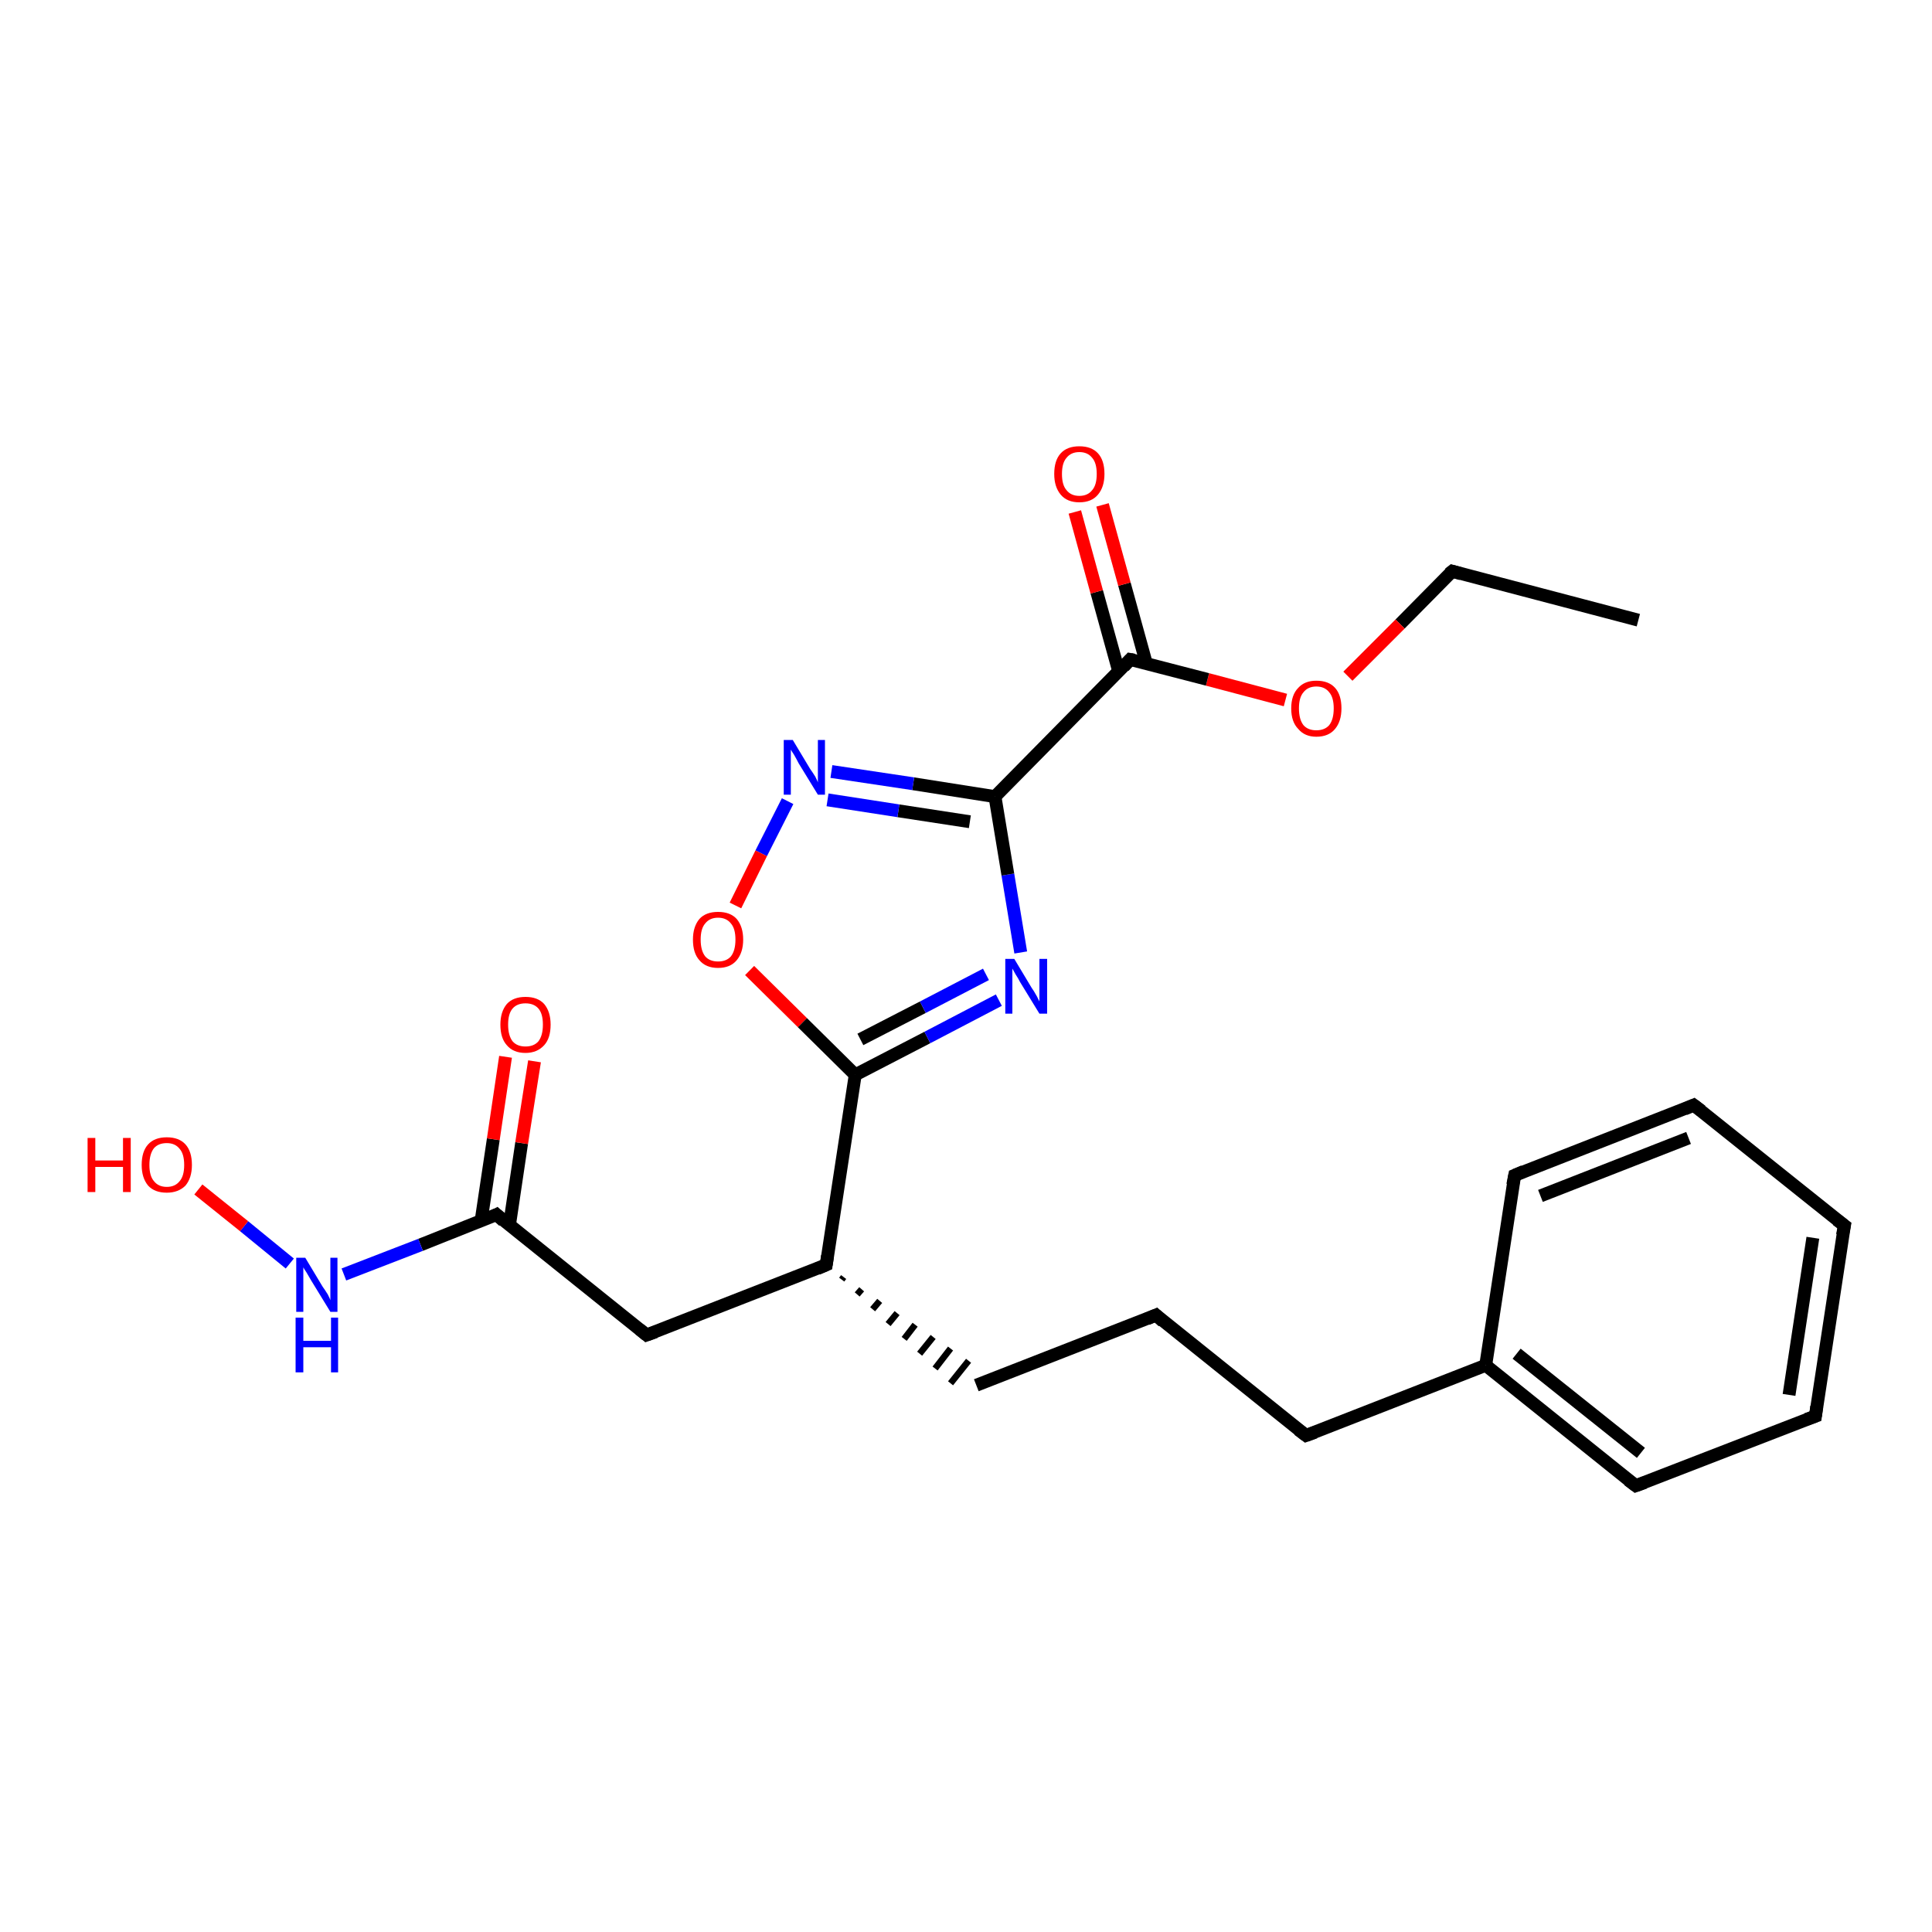 <?xml version='1.0' encoding='iso-8859-1'?>
<svg version='1.1' baseProfile='full'
              xmlns='http://www.w3.org/2000/svg'
                      xmlns:rdkit='http://www.rdkit.org/xml'
                      xmlns:xlink='http://www.w3.org/1999/xlink'
                  xml:space='preserve'
width='300px' height='300px' viewBox='0 0 300 300'>
<!-- END OF HEADER -->
<rect style='opacity:1.0;fill:#FFFFFF;stroke:none' width='300.0' height='300.0' x='0.0' y='0.0'> </rect>
<path class='bond-0 atom-0 atom-1' d='M 254.4,96.3 L 225.5,88.7' style='fill:none;fill-rule:evenodd;stroke:#000000;stroke-width:2.0px;stroke-linecap:butt;stroke-linejoin:miter;stroke-opacity:1' />
<path class='bond-1 atom-1 atom-2' d='M 225.5,88.7 L 217.4,96.9' style='fill:none;fill-rule:evenodd;stroke:#000000;stroke-width:2.0px;stroke-linecap:butt;stroke-linejoin:miter;stroke-opacity:1' />
<path class='bond-1 atom-1 atom-2' d='M 217.4,96.9 L 209.3,105.0' style='fill:none;fill-rule:evenodd;stroke:#FF0000;stroke-width:2.0px;stroke-linecap:butt;stroke-linejoin:miter;stroke-opacity:1' />
<path class='bond-2 atom-2 atom-3' d='M 199.6,108.7 L 187.5,105.5' style='fill:none;fill-rule:evenodd;stroke:#FF0000;stroke-width:2.0px;stroke-linecap:butt;stroke-linejoin:miter;stroke-opacity:1' />
<path class='bond-2 atom-2 atom-3' d='M 187.5,105.5 L 175.5,102.4' style='fill:none;fill-rule:evenodd;stroke:#000000;stroke-width:2.0px;stroke-linecap:butt;stroke-linejoin:miter;stroke-opacity:1' />
<path class='bond-3 atom-3 atom-4' d='M 178.0,103.0 L 174.6,90.7' style='fill:none;fill-rule:evenodd;stroke:#000000;stroke-width:2.0px;stroke-linecap:butt;stroke-linejoin:miter;stroke-opacity:1' />
<path class='bond-3 atom-3 atom-4' d='M 174.6,90.7 L 171.2,78.4' style='fill:none;fill-rule:evenodd;stroke:#FF0000;stroke-width:2.0px;stroke-linecap:butt;stroke-linejoin:miter;stroke-opacity:1' />
<path class='bond-3 atom-3 atom-4' d='M 173.7,104.2 L 170.3,91.9' style='fill:none;fill-rule:evenodd;stroke:#000000;stroke-width:2.0px;stroke-linecap:butt;stroke-linejoin:miter;stroke-opacity:1' />
<path class='bond-3 atom-3 atom-4' d='M 170.3,91.9 L 166.9,79.5' style='fill:none;fill-rule:evenodd;stroke:#FF0000;stroke-width:2.0px;stroke-linecap:butt;stroke-linejoin:miter;stroke-opacity:1' />
<path class='bond-4 atom-3 atom-5' d='M 175.5,102.4 L 154.5,123.7' style='fill:none;fill-rule:evenodd;stroke:#000000;stroke-width:2.0px;stroke-linecap:butt;stroke-linejoin:miter;stroke-opacity:1' />
<path class='bond-5 atom-5 atom-6' d='M 154.5,123.7 L 141.8,121.7' style='fill:none;fill-rule:evenodd;stroke:#000000;stroke-width:2.0px;stroke-linecap:butt;stroke-linejoin:miter;stroke-opacity:1' />
<path class='bond-5 atom-5 atom-6' d='M 141.8,121.7 L 129.1,119.8' style='fill:none;fill-rule:evenodd;stroke:#0000FF;stroke-width:2.0px;stroke-linecap:butt;stroke-linejoin:miter;stroke-opacity:1' />
<path class='bond-5 atom-5 atom-6' d='M 150.6,127.6 L 139.5,125.9' style='fill:none;fill-rule:evenodd;stroke:#000000;stroke-width:2.0px;stroke-linecap:butt;stroke-linejoin:miter;stroke-opacity:1' />
<path class='bond-5 atom-5 atom-6' d='M 139.5,125.9 L 128.5,124.2' style='fill:none;fill-rule:evenodd;stroke:#0000FF;stroke-width:2.0px;stroke-linecap:butt;stroke-linejoin:miter;stroke-opacity:1' />
<path class='bond-6 atom-6 atom-7' d='M 122.3,124.4 L 118.2,132.5' style='fill:none;fill-rule:evenodd;stroke:#0000FF;stroke-width:2.0px;stroke-linecap:butt;stroke-linejoin:miter;stroke-opacity:1' />
<path class='bond-6 atom-6 atom-7' d='M 118.2,132.5 L 114.2,140.6' style='fill:none;fill-rule:evenodd;stroke:#FF0000;stroke-width:2.0px;stroke-linecap:butt;stroke-linejoin:miter;stroke-opacity:1' />
<path class='bond-7 atom-7 atom-8' d='M 116.4,150.7 L 124.6,158.8' style='fill:none;fill-rule:evenodd;stroke:#FF0000;stroke-width:2.0px;stroke-linecap:butt;stroke-linejoin:miter;stroke-opacity:1' />
<path class='bond-7 atom-7 atom-8' d='M 124.6,158.8 L 132.8,166.9' style='fill:none;fill-rule:evenodd;stroke:#000000;stroke-width:2.0px;stroke-linecap:butt;stroke-linejoin:miter;stroke-opacity:1' />
<path class='bond-8 atom-8 atom-9' d='M 132.8,166.9 L 144.0,161.1' style='fill:none;fill-rule:evenodd;stroke:#000000;stroke-width:2.0px;stroke-linecap:butt;stroke-linejoin:miter;stroke-opacity:1' />
<path class='bond-8 atom-8 atom-9' d='M 144.0,161.1 L 155.1,155.3' style='fill:none;fill-rule:evenodd;stroke:#0000FF;stroke-width:2.0px;stroke-linecap:butt;stroke-linejoin:miter;stroke-opacity:1' />
<path class='bond-8 atom-8 atom-9' d='M 133.6,161.4 L 143.3,156.4' style='fill:none;fill-rule:evenodd;stroke:#000000;stroke-width:2.0px;stroke-linecap:butt;stroke-linejoin:miter;stroke-opacity:1' />
<path class='bond-8 atom-8 atom-9' d='M 143.3,156.4 L 153.1,151.3' style='fill:none;fill-rule:evenodd;stroke:#0000FF;stroke-width:2.0px;stroke-linecap:butt;stroke-linejoin:miter;stroke-opacity:1' />
<path class='bond-9 atom-8 atom-10' d='M 132.8,166.9 L 128.3,196.4' style='fill:none;fill-rule:evenodd;stroke:#000000;stroke-width:2.0px;stroke-linecap:butt;stroke-linejoin:miter;stroke-opacity:1' />
<path class='bond-10 atom-10 atom-11' d='M 130.7,198.7 L 131.0,198.3' style='fill:none;fill-rule:evenodd;stroke:#000000;stroke-width:1.0px;stroke-linecap:butt;stroke-linejoin:miter;stroke-opacity:1' />
<path class='bond-10 atom-10 atom-11' d='M 133.1,201.0 L 133.8,200.2' style='fill:none;fill-rule:evenodd;stroke:#000000;stroke-width:1.0px;stroke-linecap:butt;stroke-linejoin:miter;stroke-opacity:1' />
<path class='bond-10 atom-10 atom-11' d='M 135.5,203.3 L 136.6,202.0' style='fill:none;fill-rule:evenodd;stroke:#000000;stroke-width:1.0px;stroke-linecap:butt;stroke-linejoin:miter;stroke-opacity:1' />
<path class='bond-10 atom-10 atom-11' d='M 137.9,205.6 L 139.3,203.9' style='fill:none;fill-rule:evenodd;stroke:#000000;stroke-width:1.0px;stroke-linecap:butt;stroke-linejoin:miter;stroke-opacity:1' />
<path class='bond-10 atom-10 atom-11' d='M 140.4,207.9 L 142.1,205.7' style='fill:none;fill-rule:evenodd;stroke:#000000;stroke-width:1.0px;stroke-linecap:butt;stroke-linejoin:miter;stroke-opacity:1' />
<path class='bond-10 atom-10 atom-11' d='M 142.8,210.2 L 144.9,207.6' style='fill:none;fill-rule:evenodd;stroke:#000000;stroke-width:1.0px;stroke-linecap:butt;stroke-linejoin:miter;stroke-opacity:1' />
<path class='bond-10 atom-10 atom-11' d='M 145.2,212.5 L 147.6,209.4' style='fill:none;fill-rule:evenodd;stroke:#000000;stroke-width:1.0px;stroke-linecap:butt;stroke-linejoin:miter;stroke-opacity:1' />
<path class='bond-10 atom-10 atom-11' d='M 147.6,214.8 L 150.4,211.3' style='fill:none;fill-rule:evenodd;stroke:#000000;stroke-width:1.0px;stroke-linecap:butt;stroke-linejoin:miter;stroke-opacity:1' />
<path class='bond-11 atom-11 atom-12' d='M 151.6,215.1 L 179.5,204.2' style='fill:none;fill-rule:evenodd;stroke:#000000;stroke-width:2.0px;stroke-linecap:butt;stroke-linejoin:miter;stroke-opacity:1' />
<path class='bond-12 atom-12 atom-13' d='M 179.5,204.2 L 202.8,222.9' style='fill:none;fill-rule:evenodd;stroke:#000000;stroke-width:2.0px;stroke-linecap:butt;stroke-linejoin:miter;stroke-opacity:1' />
<path class='bond-13 atom-13 atom-14' d='M 202.8,222.9 L 230.7,212.0' style='fill:none;fill-rule:evenodd;stroke:#000000;stroke-width:2.0px;stroke-linecap:butt;stroke-linejoin:miter;stroke-opacity:1' />
<path class='bond-14 atom-14 atom-15' d='M 230.7,212.0 L 254.0,230.7' style='fill:none;fill-rule:evenodd;stroke:#000000;stroke-width:2.0px;stroke-linecap:butt;stroke-linejoin:miter;stroke-opacity:1' />
<path class='bond-14 atom-14 atom-15' d='M 235.5,210.2 L 254.8,225.6' style='fill:none;fill-rule:evenodd;stroke:#000000;stroke-width:2.0px;stroke-linecap:butt;stroke-linejoin:miter;stroke-opacity:1' />
<path class='bond-15 atom-15 atom-16' d='M 254.0,230.7 L 281.9,219.9' style='fill:none;fill-rule:evenodd;stroke:#000000;stroke-width:2.0px;stroke-linecap:butt;stroke-linejoin:miter;stroke-opacity:1' />
<path class='bond-16 atom-16 atom-17' d='M 281.9,219.9 L 286.4,190.3' style='fill:none;fill-rule:evenodd;stroke:#000000;stroke-width:2.0px;stroke-linecap:butt;stroke-linejoin:miter;stroke-opacity:1' />
<path class='bond-16 atom-16 atom-17' d='M 277.8,216.6 L 281.5,192.2' style='fill:none;fill-rule:evenodd;stroke:#000000;stroke-width:2.0px;stroke-linecap:butt;stroke-linejoin:miter;stroke-opacity:1' />
<path class='bond-17 atom-17 atom-18' d='M 286.4,190.3 L 263.0,171.6' style='fill:none;fill-rule:evenodd;stroke:#000000;stroke-width:2.0px;stroke-linecap:butt;stroke-linejoin:miter;stroke-opacity:1' />
<path class='bond-18 atom-18 atom-19' d='M 263.0,171.6 L 235.2,182.5' style='fill:none;fill-rule:evenodd;stroke:#000000;stroke-width:2.0px;stroke-linecap:butt;stroke-linejoin:miter;stroke-opacity:1' />
<path class='bond-18 atom-18 atom-19' d='M 262.2,176.7 L 239.2,185.7' style='fill:none;fill-rule:evenodd;stroke:#000000;stroke-width:2.0px;stroke-linecap:butt;stroke-linejoin:miter;stroke-opacity:1' />
<path class='bond-19 atom-10 atom-20' d='M 128.3,196.4 L 100.4,207.3' style='fill:none;fill-rule:evenodd;stroke:#000000;stroke-width:2.0px;stroke-linecap:butt;stroke-linejoin:miter;stroke-opacity:1' />
<path class='bond-20 atom-20 atom-21' d='M 100.4,207.3 L 77.1,188.6' style='fill:none;fill-rule:evenodd;stroke:#000000;stroke-width:2.0px;stroke-linecap:butt;stroke-linejoin:miter;stroke-opacity:1' />
<path class='bond-21 atom-21 atom-22' d='M 79.1,190.3 L 81.0,177.5' style='fill:none;fill-rule:evenodd;stroke:#000000;stroke-width:2.0px;stroke-linecap:butt;stroke-linejoin:miter;stroke-opacity:1' />
<path class='bond-21 atom-21 atom-22' d='M 81.0,177.5 L 83.0,164.8' style='fill:none;fill-rule:evenodd;stroke:#FF0000;stroke-width:2.0px;stroke-linecap:butt;stroke-linejoin:miter;stroke-opacity:1' />
<path class='bond-21 atom-21 atom-22' d='M 74.7,189.6 L 76.6,176.9' style='fill:none;fill-rule:evenodd;stroke:#000000;stroke-width:2.0px;stroke-linecap:butt;stroke-linejoin:miter;stroke-opacity:1' />
<path class='bond-21 atom-21 atom-22' d='M 76.6,176.9 L 78.5,164.1' style='fill:none;fill-rule:evenodd;stroke:#FF0000;stroke-width:2.0px;stroke-linecap:butt;stroke-linejoin:miter;stroke-opacity:1' />
<path class='bond-22 atom-21 atom-23' d='M 77.1,188.6 L 65.3,193.3' style='fill:none;fill-rule:evenodd;stroke:#000000;stroke-width:2.0px;stroke-linecap:butt;stroke-linejoin:miter;stroke-opacity:1' />
<path class='bond-22 atom-21 atom-23' d='M 65.3,193.3 L 53.4,197.9' style='fill:none;fill-rule:evenodd;stroke:#0000FF;stroke-width:2.0px;stroke-linecap:butt;stroke-linejoin:miter;stroke-opacity:1' />
<path class='bond-23 atom-23 atom-24' d='M 45.0,196.2 L 37.9,190.4' style='fill:none;fill-rule:evenodd;stroke:#0000FF;stroke-width:2.0px;stroke-linecap:butt;stroke-linejoin:miter;stroke-opacity:1' />
<path class='bond-23 atom-23 atom-24' d='M 37.9,190.4 L 30.8,184.7' style='fill:none;fill-rule:evenodd;stroke:#FF0000;stroke-width:2.0px;stroke-linecap:butt;stroke-linejoin:miter;stroke-opacity:1' />
<path class='bond-24 atom-9 atom-5' d='M 158.5,147.9 L 156.5,135.8' style='fill:none;fill-rule:evenodd;stroke:#0000FF;stroke-width:2.0px;stroke-linecap:butt;stroke-linejoin:miter;stroke-opacity:1' />
<path class='bond-24 atom-9 atom-5' d='M 156.5,135.8 L 154.5,123.7' style='fill:none;fill-rule:evenodd;stroke:#000000;stroke-width:2.0px;stroke-linecap:butt;stroke-linejoin:miter;stroke-opacity:1' />
<path class='bond-25 atom-19 atom-14' d='M 235.2,182.5 L 230.7,212.0' style='fill:none;fill-rule:evenodd;stroke:#000000;stroke-width:2.0px;stroke-linecap:butt;stroke-linejoin:miter;stroke-opacity:1' />
<path d='M 226.9,89.1 L 225.5,88.7 L 225.0,89.1' style='fill:none;stroke:#000000;stroke-width:2.0px;stroke-linecap:butt;stroke-linejoin:miter;stroke-opacity:1;' />
<path d='M 176.1,102.5 L 175.5,102.4 L 174.5,103.5' style='fill:none;stroke:#000000;stroke-width:2.0px;stroke-linecap:butt;stroke-linejoin:miter;stroke-opacity:1;' />
<path d='M 128.5,195.0 L 128.3,196.4 L 126.9,197.0' style='fill:none;stroke:#000000;stroke-width:2.0px;stroke-linecap:butt;stroke-linejoin:miter;stroke-opacity:1;' />
<path d='M 178.1,204.8 L 179.5,204.2 L 180.6,205.2' style='fill:none;stroke:#000000;stroke-width:2.0px;stroke-linecap:butt;stroke-linejoin:miter;stroke-opacity:1;' />
<path d='M 201.6,222.0 L 202.8,222.9 L 204.2,222.4' style='fill:none;stroke:#000000;stroke-width:2.0px;stroke-linecap:butt;stroke-linejoin:miter;stroke-opacity:1;' />
<path d='M 252.8,229.8 L 254.0,230.7 L 255.4,230.2' style='fill:none;stroke:#000000;stroke-width:2.0px;stroke-linecap:butt;stroke-linejoin:miter;stroke-opacity:1;' />
<path d='M 280.5,220.4 L 281.9,219.9 L 282.1,218.4' style='fill:none;stroke:#000000;stroke-width:2.0px;stroke-linecap:butt;stroke-linejoin:miter;stroke-opacity:1;' />
<path d='M 286.1,191.8 L 286.4,190.3 L 285.2,189.4' style='fill:none;stroke:#000000;stroke-width:2.0px;stroke-linecap:butt;stroke-linejoin:miter;stroke-opacity:1;' />
<path d='M 264.2,172.5 L 263.0,171.6 L 261.6,172.2' style='fill:none;stroke:#000000;stroke-width:2.0px;stroke-linecap:butt;stroke-linejoin:miter;stroke-opacity:1;' />
<path d='M 236.6,181.9 L 235.2,182.5 L 234.9,184.0' style='fill:none;stroke:#000000;stroke-width:2.0px;stroke-linecap:butt;stroke-linejoin:miter;stroke-opacity:1;' />
<path d='M 101.8,206.8 L 100.4,207.3 L 99.3,206.4' style='fill:none;stroke:#000000;stroke-width:2.0px;stroke-linecap:butt;stroke-linejoin:miter;stroke-opacity:1;' />
<path d='M 78.2,189.6 L 77.1,188.6 L 76.5,188.9' style='fill:none;stroke:#000000;stroke-width:2.0px;stroke-linecap:butt;stroke-linejoin:miter;stroke-opacity:1;' />
<path class='atom-2' d='M 200.5 110.0
Q 200.5 107.9, 201.6 106.8
Q 202.6 105.7, 204.4 105.7
Q 206.3 105.7, 207.3 106.8
Q 208.3 107.9, 208.3 110.0
Q 208.3 112.0, 207.3 113.2
Q 206.3 114.4, 204.4 114.4
Q 202.6 114.4, 201.6 113.2
Q 200.5 112.1, 200.5 110.0
M 204.4 113.4
Q 205.7 113.4, 206.4 112.6
Q 207.1 111.7, 207.1 110.0
Q 207.1 108.3, 206.4 107.5
Q 205.7 106.6, 204.4 106.6
Q 203.1 106.6, 202.4 107.5
Q 201.7 108.3, 201.7 110.0
Q 201.7 111.7, 202.4 112.6
Q 203.1 113.4, 204.4 113.4
' fill='#FF0000'/>
<path class='atom-4' d='M 163.7 73.6
Q 163.7 71.5, 164.7 70.4
Q 165.7 69.3, 167.6 69.3
Q 169.5 69.3, 170.5 70.4
Q 171.5 71.5, 171.5 73.6
Q 171.5 75.6, 170.5 76.8
Q 169.5 78.0, 167.6 78.0
Q 165.7 78.0, 164.7 76.8
Q 163.7 75.6, 163.7 73.6
M 167.6 77.0
Q 168.9 77.0, 169.6 76.1
Q 170.3 75.3, 170.3 73.6
Q 170.3 71.9, 169.6 71.1
Q 168.9 70.2, 167.6 70.2
Q 166.3 70.2, 165.6 71.1
Q 164.9 71.9, 164.9 73.6
Q 164.9 75.3, 165.6 76.1
Q 166.3 77.0, 167.6 77.0
' fill='#FF0000'/>
<path class='atom-6' d='M 123.1 114.9
L 125.8 119.4
Q 126.1 119.8, 126.6 120.6
Q 127.0 121.4, 127.0 121.5
L 127.0 114.9
L 128.1 114.9
L 128.1 123.4
L 127.0 123.4
L 124.0 118.5
Q 123.7 117.9, 123.3 117.2
Q 122.9 116.6, 122.8 116.4
L 122.8 123.4
L 121.7 123.4
L 121.7 114.9
L 123.1 114.9
' fill='#0000FF'/>
<path class='atom-7' d='M 107.6 145.9
Q 107.6 143.9, 108.6 142.7
Q 109.6 141.6, 111.5 141.6
Q 113.4 141.6, 114.4 142.7
Q 115.4 143.9, 115.4 145.9
Q 115.4 147.9, 114.4 149.1
Q 113.4 150.3, 111.5 150.3
Q 109.6 150.3, 108.6 149.1
Q 107.6 148.0, 107.6 145.9
M 111.5 149.3
Q 112.8 149.3, 113.5 148.5
Q 114.2 147.6, 114.2 145.9
Q 114.2 144.2, 113.5 143.4
Q 112.8 142.5, 111.5 142.5
Q 110.2 142.5, 109.5 143.4
Q 108.8 144.2, 108.8 145.9
Q 108.8 147.6, 109.5 148.5
Q 110.2 149.3, 111.5 149.3
' fill='#FF0000'/>
<path class='atom-9' d='M 157.5 148.9
L 160.2 153.4
Q 160.5 153.8, 161.0 154.7
Q 161.4 155.5, 161.4 155.5
L 161.4 148.9
L 162.6 148.9
L 162.6 157.4
L 161.4 157.4
L 158.4 152.5
Q 158.1 151.9, 157.7 151.3
Q 157.3 150.6, 157.2 150.4
L 157.2 157.4
L 156.1 157.4
L 156.1 148.9
L 157.5 148.9
' fill='#0000FF'/>
<path class='atom-22' d='M 77.7 159.1
Q 77.7 157.1, 78.7 155.9
Q 79.7 154.8, 81.6 154.8
Q 83.5 154.8, 84.5 155.9
Q 85.5 157.1, 85.5 159.1
Q 85.5 161.2, 84.5 162.3
Q 83.4 163.5, 81.6 163.5
Q 79.7 163.5, 78.7 162.3
Q 77.7 161.2, 77.7 159.1
M 81.6 162.5
Q 82.9 162.5, 83.6 161.7
Q 84.3 160.8, 84.3 159.1
Q 84.3 157.4, 83.6 156.6
Q 82.9 155.8, 81.6 155.8
Q 80.3 155.8, 79.6 156.6
Q 78.9 157.4, 78.9 159.1
Q 78.9 160.8, 79.6 161.7
Q 80.3 162.5, 81.6 162.5
' fill='#FF0000'/>
<path class='atom-23' d='M 47.4 195.3
L 50.1 199.8
Q 50.4 200.2, 50.9 201.0
Q 51.3 201.8, 51.3 201.9
L 51.3 195.3
L 52.4 195.3
L 52.4 203.7
L 51.3 203.7
L 48.3 198.8
Q 48.0 198.3, 47.6 197.6
Q 47.2 197.0, 47.1 196.8
L 47.1 203.7
L 46.0 203.7
L 46.0 195.3
L 47.4 195.3
' fill='#0000FF'/>
<path class='atom-23' d='M 45.9 204.6
L 47.1 204.6
L 47.1 208.2
L 51.4 208.2
L 51.4 204.6
L 52.5 204.6
L 52.5 213.1
L 51.4 213.1
L 51.4 209.2
L 47.1 209.2
L 47.1 213.1
L 45.9 213.1
L 45.9 204.6
' fill='#0000FF'/>
<path class='atom-24' d='M 13.6 176.7
L 14.8 176.7
L 14.8 180.2
L 19.1 180.2
L 19.1 176.7
L 20.3 176.7
L 20.3 185.1
L 19.1 185.1
L 19.1 181.2
L 14.8 181.2
L 14.8 185.1
L 13.6 185.1
L 13.6 176.7
' fill='#FF0000'/>
<path class='atom-24' d='M 22.0 180.9
Q 22.0 178.8, 23.0 177.7
Q 24.0 176.6, 25.9 176.6
Q 27.8 176.6, 28.8 177.7
Q 29.8 178.8, 29.8 180.9
Q 29.8 182.9, 28.8 184.1
Q 27.7 185.2, 25.9 185.2
Q 24.0 185.2, 23.0 184.1
Q 22.0 182.9, 22.0 180.9
M 25.9 184.3
Q 27.2 184.3, 27.9 183.4
Q 28.6 182.6, 28.6 180.9
Q 28.6 179.2, 27.9 178.4
Q 27.2 177.5, 25.9 177.5
Q 24.6 177.5, 23.9 178.3
Q 23.2 179.2, 23.2 180.9
Q 23.2 182.6, 23.9 183.4
Q 24.6 184.3, 25.9 184.3
' fill='#FF0000'/>
</svg>

